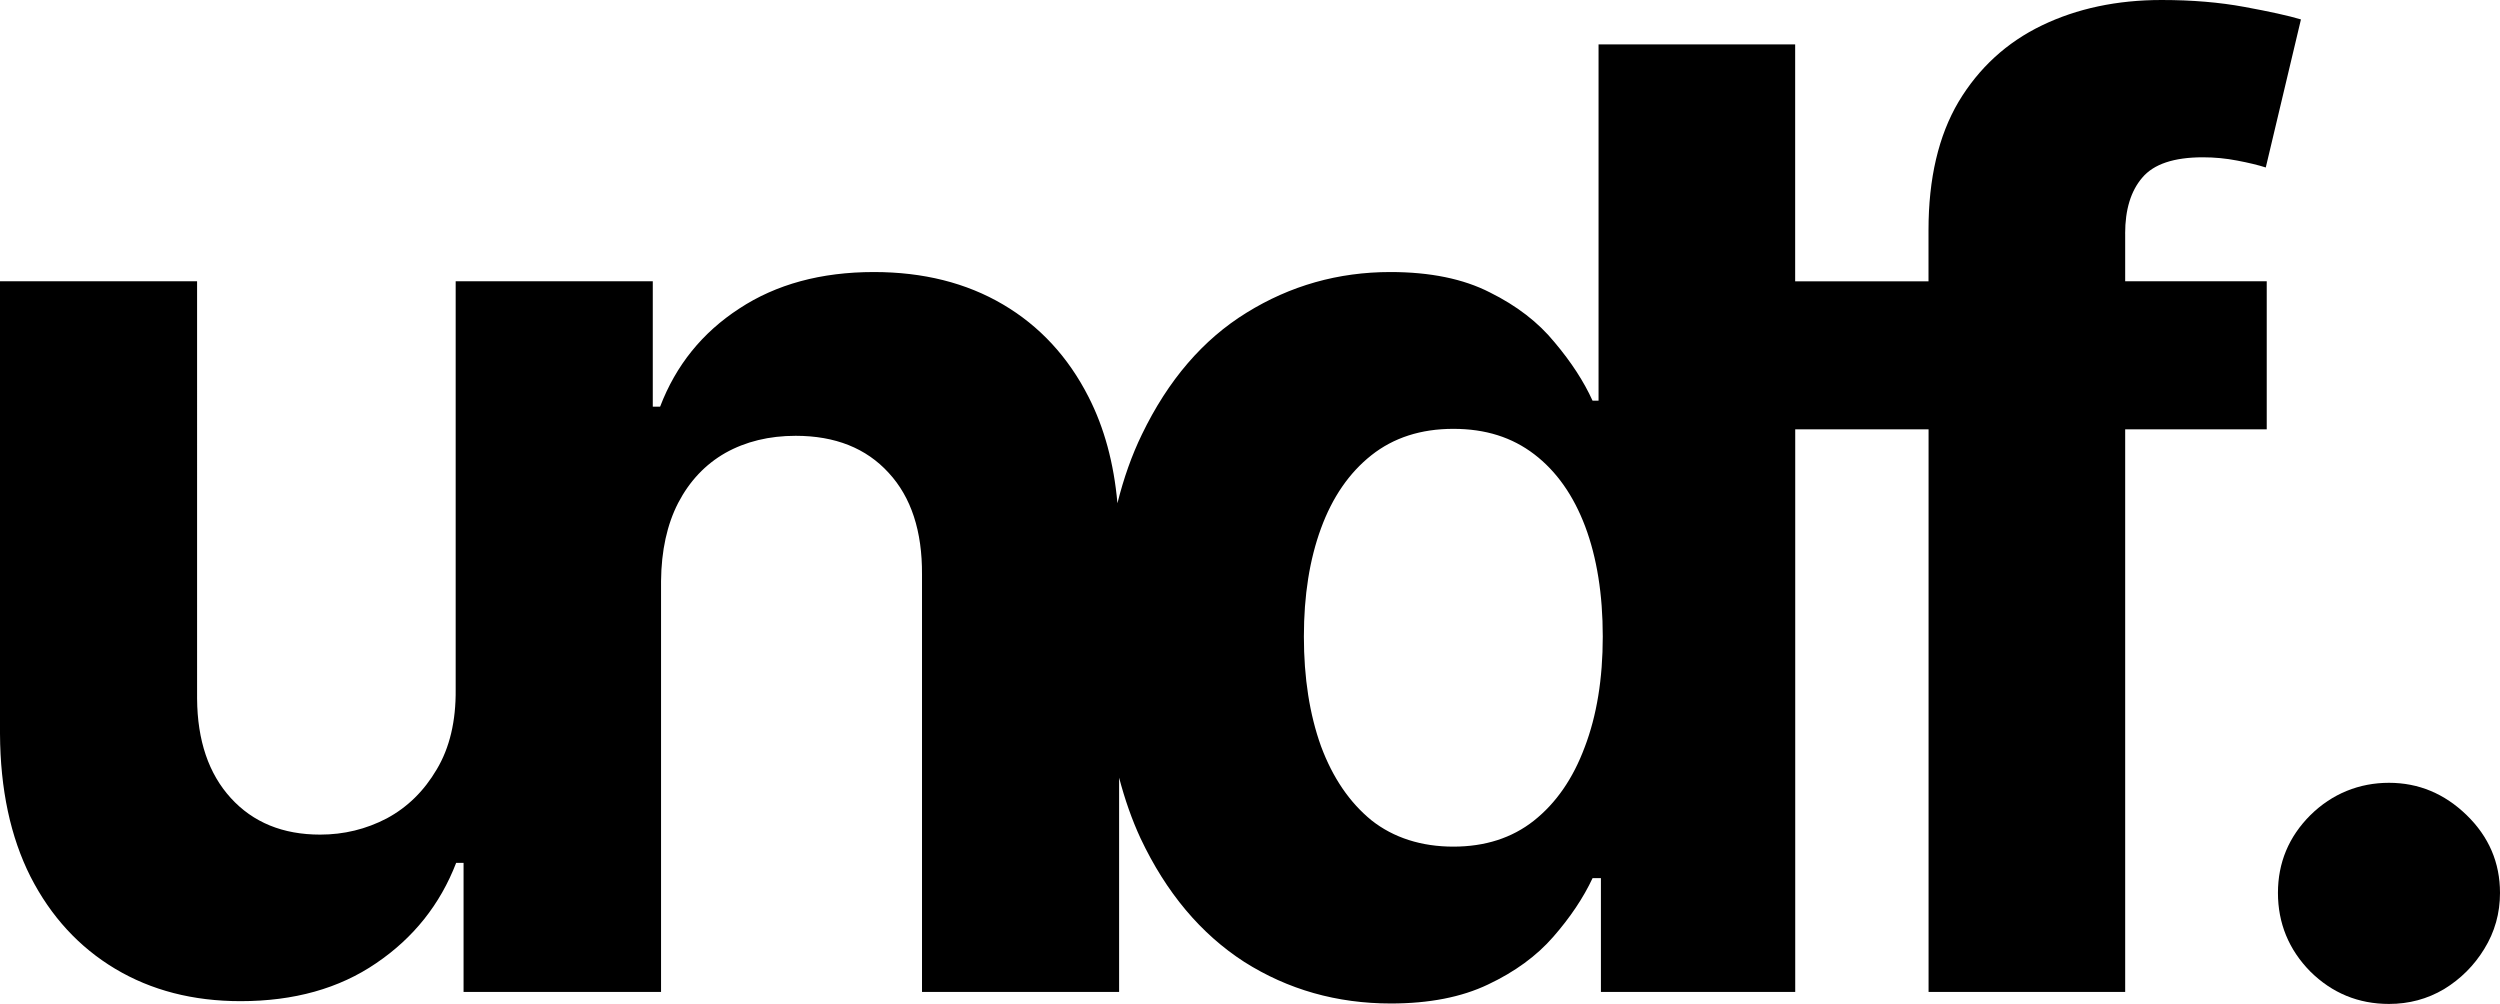 <?xml version="1.0" encoding="UTF-8"?>
<svg id="Layer_2" data-name="Layer 2" xmlns="http://www.w3.org/2000/svg" viewBox="0 0 1054 423.26">
  <defs>
    <style>
      .cls-1 {
        stroke-width: 0px;
      }
    </style>
  </defs>
  <g id="Layer_1-2" data-name="Layer 1">
    <g>
      <path class="cls-1" d="m1039.97,343.68c-9.37-9.1-20.3-13.65-32.78-13.65s-23.93,4.55-33.15,13.65c-9.1,9.1-13.66,20.02-13.66,32.77s4.56,23.93,13.66,33.16c9.22,9.1,20.28,13.65,33.15,13.65,8.46,0,16.19-2.08,23.21-6.24,7.03-4.29,12.69-9.95,16.98-16.97,4.41-7.15,6.62-15.02,6.62-23.6,0-12.74-4.68-23.67-14.03-32.77Z"/>
      <path class="cls-1" d="m895.96,98.5c0-10.14,2.41-18.01,7.22-23.6,4.81-5.72,13.33-8.58,25.54-8.58,4.95,0,9.76.46,14.44,1.37,4.81.91,8.85,1.88,12.09,2.92l14.83-62.42c-5.2-1.56-13.14-3.31-23.81-5.27-10.52-1.95-22.16-2.92-34.91-2.92-18.86,0-35.69,3.58-50.52,10.73-14.81,7.15-26.53,17.88-35.11,32.19-8.44,14.3-12.67,32.31-12.67,54.03v21.65h-56.22V18.72h-82.89v150.19h-2.54c-3.65-8.06-8.97-16.25-15.99-24.58-6.89-8.45-16.01-15.47-27.31-21.06-11.18-5.72-25.17-8.58-41.94-8.58-21.97,0-42.19,5.72-60.65,17.16-18.34,11.31-33.03,28.41-44.09,51.3-4.27,8.8-7.7,18.48-10.32,29.01-1.5-16.88-5.54-31.83-12.18-44.81-8.6-16.91-20.63-29.91-36.1-39.01-15.47-9.1-33.61-13.65-54.42-13.65-22.22,0-41.16,5.14-56.75,15.41-15.6,10.14-26.71,23.93-33.36,41.35h-3.09v-52.86h-83.1v172.04c.14,13.4-2.54,24.64-7.98,33.74-5.34,9.1-12.36,15.99-21.08,20.67-8.71,4.55-18.07,6.83-28.08,6.83-15.74,0-28.28-5.14-37.65-15.41-9.37-10.27-14.11-24.25-14.23-41.94V118.59H0v190.76c.12,23.41,4.41,43.5,12.87,60.27,8.58,16.78,20.48,29.71,35.69,38.82,15.23,9.1,32.84,13.65,52.87,13.65,22.49,0,41.55-5.33,57.14-15.99,15.74-10.66,26.98-24.77,33.75-42.32h3.12v54.42h83.26v-173.21c.12-12.87,2.54-23.86,7.22-32.96,4.81-9.23,11.45-16.25,19.89-21.07,8.58-4.81,18.46-7.22,29.66-7.22,16.63,0,29.71,5.2,39.2,15.61,9.49,10.27,14.17,24.58,14.05,42.91v175.94h83.1v-90.33c2.4,9.12,5.38,17.68,9.04,25.57,10.81,22.89,25.37,40.24,43.69,52.08,18.46,11.7,39.07,17.55,61.85,17.55,16.11,0,29.77-2.66,40.95-8,11.3-5.33,20.48-12.03,27.5-20.09,7.16-8.19,12.69-16.45,16.59-24.77h3.51v47.98h81.92v-237.18h56.22v237.18h82.89v-237.18h59.68v-62.42h-59.68v-20.09Zm-227.85,216.51c-4.93,13.26-12.09,23.6-21.45,31.01-9.22,7.28-20.55,10.92-33.94,10.92s-25.17-3.71-34.53-11.12c-9.22-7.54-16.32-17.94-21.25-31.21-4.81-13.4-7.22-28.8-7.22-46.23s2.41-32.51,7.22-45.64c4.81-13.13,11.9-23.41,21.25-30.82,9.37-7.41,20.88-11.12,34.53-11.12s24.78,3.58,34.14,10.73c9.35,7.15,16.5,17.3,21.46,30.43,4.93,13.14,7.41,28.61,7.41,46.42s-2.54,33.35-7.61,46.62Z"/>
    </g>
  </g>
</svg>